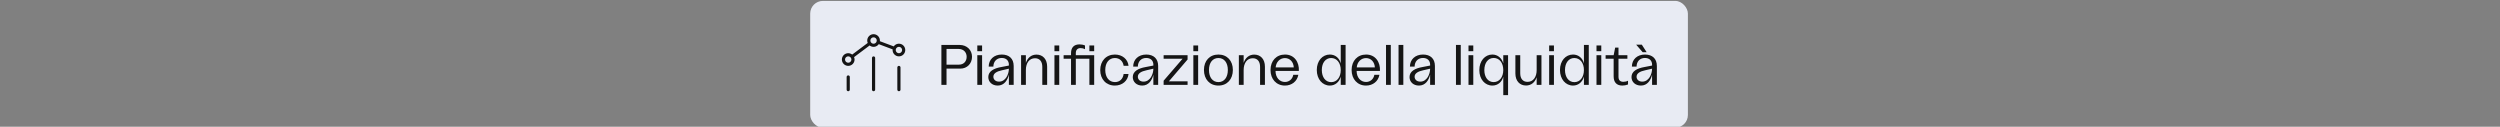 <svg width="789" height="40" viewBox="0 0 789 40" fill="none" xmlns="http://www.w3.org/2000/svg">
<rect x="0" y="0" width="789" height="40" fill="#808080" stroke="none"/>
<g clip-path="url(#clip0_10521_284071)">
<rect x="255.699" y="0.289" width="277" height="40" rx="4" fill="#E8EBF3"/>
<g clip-path="url(#clip1_10521_284071)">
<path d="M283.699 28.289V21.289M275.699 28.289V18.289M267.699 28.289V24.289" stroke="#151515" stroke-linecap="round" stroke-linejoin="round"/>
<path d="M277.106 13.317L282.274 15.255M274.498 13.69L268.899 17.889M284.76 14.728C285.346 15.314 285.346 16.264 284.76 16.85C284.174 17.436 283.224 17.436 282.639 16.85C282.053 16.264 282.053 15.314 282.639 14.728C283.224 14.143 284.174 14.143 284.76 14.728ZM268.76 17.728C269.346 18.314 269.346 19.264 268.76 19.85C268.174 20.436 267.224 20.436 266.639 19.85C266.053 19.264 266.053 18.314 266.639 17.728C267.224 17.143 268.174 17.143 268.76 17.728ZM276.76 11.728C277.346 12.314 277.346 13.264 276.76 13.85C276.174 14.435 275.224 14.435 274.639 13.85C274.053 13.264 274.053 12.314 274.639 11.728C275.224 11.143 276.174 11.143 276.76 11.728Z" stroke="#151515" stroke-linecap="round" stroke-linejoin="round"/>
</g>
<path d="M297.103 26.789V14.189H302.899C305.131 14.189 306.769 15.773 306.769 17.915C306.769 20.075 305.203 21.659 303.079 21.659H298.723V26.789H297.103ZM298.723 20.399H302.665C304.123 20.399 305.077 19.373 305.077 17.933C305.077 16.493 304.069 15.449 302.575 15.449H298.723V20.399ZM308.437 26.789V17.429H309.949V26.789H308.437ZM308.437 16.151V14.351H309.949V16.151H308.437ZM314.876 27.005C313.13 27.005 311.906 25.871 311.906 24.323C311.906 22.505 313.634 21.569 315.992 21.155L318.404 20.687V20.417C318.404 19.085 317.504 18.293 316.154 18.293C314.516 18.293 313.526 19.445 313.508 21.011H312.032C312.05 18.779 313.67 17.213 316.172 17.213C318.494 17.213 319.916 18.527 319.916 20.813V26.789H318.404V23.567C317.99 25.295 316.946 27.005 314.876 27.005ZM313.508 24.215C313.508 25.025 314.12 25.763 315.308 25.763C317.378 25.763 318.404 23.441 318.404 21.677L316.226 22.181C314.57 22.523 313.508 23.153 313.508 24.215ZM322.253 26.789V17.429H323.765V19.841C324.323 18.185 325.529 17.231 327.113 17.231C329.111 17.231 330.479 18.671 330.479 21.029V26.789H328.949V21.101C328.949 19.373 328.103 18.383 326.645 18.383C324.863 18.383 323.765 19.859 323.765 22.109V26.789H322.253ZM332.783 26.789V17.429H334.295V26.789H332.783ZM332.783 16.151V14.351H334.295V16.151H332.783ZM339.528 18.527V26.789H338.016V18.527H335.676V17.429H338.016V16.781C338.016 14.963 338.97 14.009 340.698 14.009C341.274 14.009 341.886 14.117 342.426 14.351V15.521C342.03 15.305 341.508 15.179 341.04 15.179C340.068 15.179 339.528 15.755 339.528 16.745V17.429H345.324V26.789H343.812V18.527H339.528ZM343.812 16.151V14.351H345.324V16.151H343.812ZM351.845 27.005C349.127 27.005 347.237 25.043 347.237 22.109C347.237 19.193 349.145 17.213 351.863 17.213C354.203 17.213 355.949 18.689 356.165 20.759H354.617C354.419 19.355 353.393 18.311 351.863 18.311C350.009 18.311 348.821 19.805 348.821 22.091C348.821 24.395 350.027 25.907 351.881 25.907C353.357 25.907 354.419 24.935 354.617 23.351H356.165C355.949 25.493 354.221 27.005 351.845 27.005ZM360.474 27.005C358.728 27.005 357.504 25.871 357.504 24.323C357.504 22.505 359.232 21.569 361.59 21.155L364.002 20.687V20.417C364.002 19.085 363.102 18.293 361.752 18.293C360.114 18.293 359.124 19.445 359.106 21.011H357.63C357.648 18.779 359.268 17.213 361.77 17.213C364.092 17.213 365.514 18.527 365.514 20.813V26.789H364.002V23.567C363.588 25.295 362.544 27.005 360.474 27.005ZM359.106 24.215C359.106 25.025 359.718 25.763 360.906 25.763C362.976 25.763 364.002 23.441 364.002 21.677L361.824 22.181C360.168 22.523 359.106 23.153 359.106 24.215ZM367.239 26.789V25.475L373.215 18.545H367.239V17.429H374.799V18.779L368.895 25.673H374.799V26.789H367.239ZM376.622 26.789V17.429H378.134V26.789H376.622ZM376.622 16.151V14.351H378.134V16.151H376.622ZM384.538 27.005C381.784 27.005 379.966 25.025 379.966 22.073C379.966 19.157 381.784 17.213 384.538 17.213C387.274 17.213 389.092 19.157 389.092 22.073C389.092 25.025 387.274 27.005 384.538 27.005ZM381.55 22.091C381.55 24.413 382.702 25.907 384.538 25.907C386.356 25.907 387.508 24.413 387.508 22.091C387.508 19.787 386.356 18.311 384.538 18.311C382.702 18.311 381.55 19.787 381.55 22.091ZM390.983 26.789V17.429H392.495V19.841C393.053 18.185 394.259 17.231 395.843 17.231C397.841 17.231 399.209 18.671 399.209 21.029V26.789H397.679V21.101C397.679 19.373 396.833 18.383 395.375 18.383C393.593 18.383 392.495 19.859 392.495 22.109V26.789H390.983ZM405.527 27.005C402.809 27.005 400.973 24.971 400.973 22.091C400.973 19.193 402.827 17.213 405.545 17.213C408.533 17.213 410.081 19.661 409.919 22.397H402.557C402.557 24.413 403.781 25.871 405.527 25.871C406.877 25.871 407.921 24.953 408.155 23.603H409.757C409.379 25.673 407.687 27.005 405.527 27.005ZM402.593 21.281H408.317C408.227 19.553 407.093 18.329 405.527 18.329C403.925 18.329 402.737 19.571 402.593 21.281ZM419.702 27.005C417.38 27.005 415.58 25.007 415.58 22.091C415.58 19.193 417.362 17.213 419.702 17.213C421.412 17.213 422.726 18.329 423.14 20.021V14.189H424.67V26.789H423.14V24.197C422.672 25.889 421.376 27.005 419.702 27.005ZM417.164 22.091C417.164 24.377 418.352 25.925 420.116 25.925C421.916 25.925 423.14 24.395 423.14 22.109C423.14 19.841 421.916 18.311 420.098 18.311C418.352 18.311 417.164 19.841 417.164 22.091ZM431.121 27.005C428.403 27.005 426.567 24.971 426.567 22.091C426.567 19.193 428.421 17.213 431.139 17.213C434.127 17.213 435.675 19.661 435.513 22.397H428.151C428.151 24.413 429.375 25.871 431.121 25.871C432.471 25.871 433.515 24.953 433.749 23.603H435.351C434.973 25.673 433.281 27.005 431.121 27.005ZM428.187 21.281H433.911C433.821 19.553 432.687 18.329 431.121 18.329C429.519 18.329 428.331 19.571 428.187 21.281ZM437.425 26.789V14.189H438.937V26.789H437.425ZM441.38 26.789V14.189H442.892V26.789H441.38ZM447.819 27.005C446.073 27.005 444.849 25.871 444.849 24.323C444.849 22.505 446.577 21.569 448.935 21.155L451.347 20.687V20.417C451.347 19.085 450.447 18.293 449.097 18.293C447.459 18.293 446.469 19.445 446.451 21.011H444.975C444.993 18.779 446.613 17.213 449.115 17.213C451.437 17.213 452.859 18.527 452.859 20.813V26.789H451.347V23.567C450.933 25.295 449.889 27.005 447.819 27.005ZM446.451 24.215C446.451 25.025 447.063 25.763 448.251 25.763C450.321 25.763 451.347 23.441 451.347 21.677L449.169 22.181C447.513 22.523 446.451 23.153 446.451 24.215ZM459.503 26.789V14.189H461.015V26.789H459.503ZM463.458 26.789V17.429H464.97V26.789H463.458ZM463.458 16.151V14.351H464.97V16.151H463.458ZM470.977 17.213C472.669 17.213 473.965 18.329 474.433 20.021V17.429H475.945V30.029H474.433V24.197C474.001 25.889 472.705 27.005 470.995 27.005C468.655 27.005 466.873 25.025 466.873 22.127C466.873 19.211 468.673 17.213 470.977 17.213ZM468.457 22.127C468.457 24.377 469.627 25.907 471.391 25.907C473.191 25.907 474.433 24.377 474.433 22.109C474.433 19.823 473.209 18.293 471.409 18.293C469.645 18.293 468.457 19.841 468.457 22.127ZM486.482 17.429V26.789H484.97V24.377C484.412 26.033 483.206 26.987 481.622 26.987C479.624 26.987 478.256 25.547 478.256 23.189V17.429H479.786V23.117C479.786 24.845 480.632 25.835 482.09 25.835C483.872 25.835 484.97 24.359 484.97 22.109V17.429H486.482ZM488.912 26.789V17.429H490.424V26.789H488.912ZM488.912 16.151V14.351H490.424V16.151H488.912ZM496.449 27.005C494.127 27.005 492.327 25.007 492.327 22.091C492.327 19.193 494.109 17.213 496.449 17.213C498.159 17.213 499.473 18.329 499.887 20.021V14.189H501.417V26.789H499.887V24.197C499.419 25.889 498.123 27.005 496.449 27.005ZM493.911 22.091C493.911 24.377 495.099 25.925 496.863 25.925C498.663 25.925 499.887 24.395 499.887 22.109C499.887 19.841 498.663 18.311 496.845 18.311C495.099 18.311 493.911 19.841 493.911 22.091ZM503.853 26.789V17.429H505.365V26.789H503.853ZM503.853 16.151V14.351H505.365V16.151H503.853ZM512.02 27.005C510.184 27.005 509.266 25.961 509.266 24.089V18.527H506.728V17.429H509.266L509.752 15.017H510.796V17.429H513.604V18.527H510.796V24.215C510.796 25.277 511.3 25.817 512.326 25.817C512.848 25.817 513.352 25.709 513.802 25.475V26.663C513.226 26.879 512.632 27.005 512.02 27.005ZM517.868 27.005C516.122 27.005 514.898 25.871 514.898 24.323C514.898 22.505 516.626 21.569 518.984 21.155L521.396 20.687V20.417C521.396 19.085 520.496 18.293 519.146 18.293C517.508 18.293 516.518 19.445 516.5 21.011H515.024C515.042 18.779 516.662 17.213 519.164 17.213C521.486 17.213 522.908 18.527 522.908 20.813V26.789H521.396V23.567C520.982 25.295 519.938 27.005 517.868 27.005ZM516.374 14.099H518.156L519.686 16.475H518.426L516.374 14.099ZM516.5 24.215C516.5 25.025 517.112 25.763 518.3 25.763C520.37 25.763 521.396 23.441 521.396 21.677L519.218 22.181C517.562 22.523 516.5 23.153 516.5 24.215Z" fill="#151515"/>
</g>
<defs>
<clipPath id="clip0_10521_284071">
<rect width="788.4" height="40" fill="white"/>
</clipPath>
<clipPath id="clip1_10521_284071">
<rect width="24" height="24" fill="white" transform="translate(263.699 8.289)"/>
</clipPath>
</defs>
</svg>
